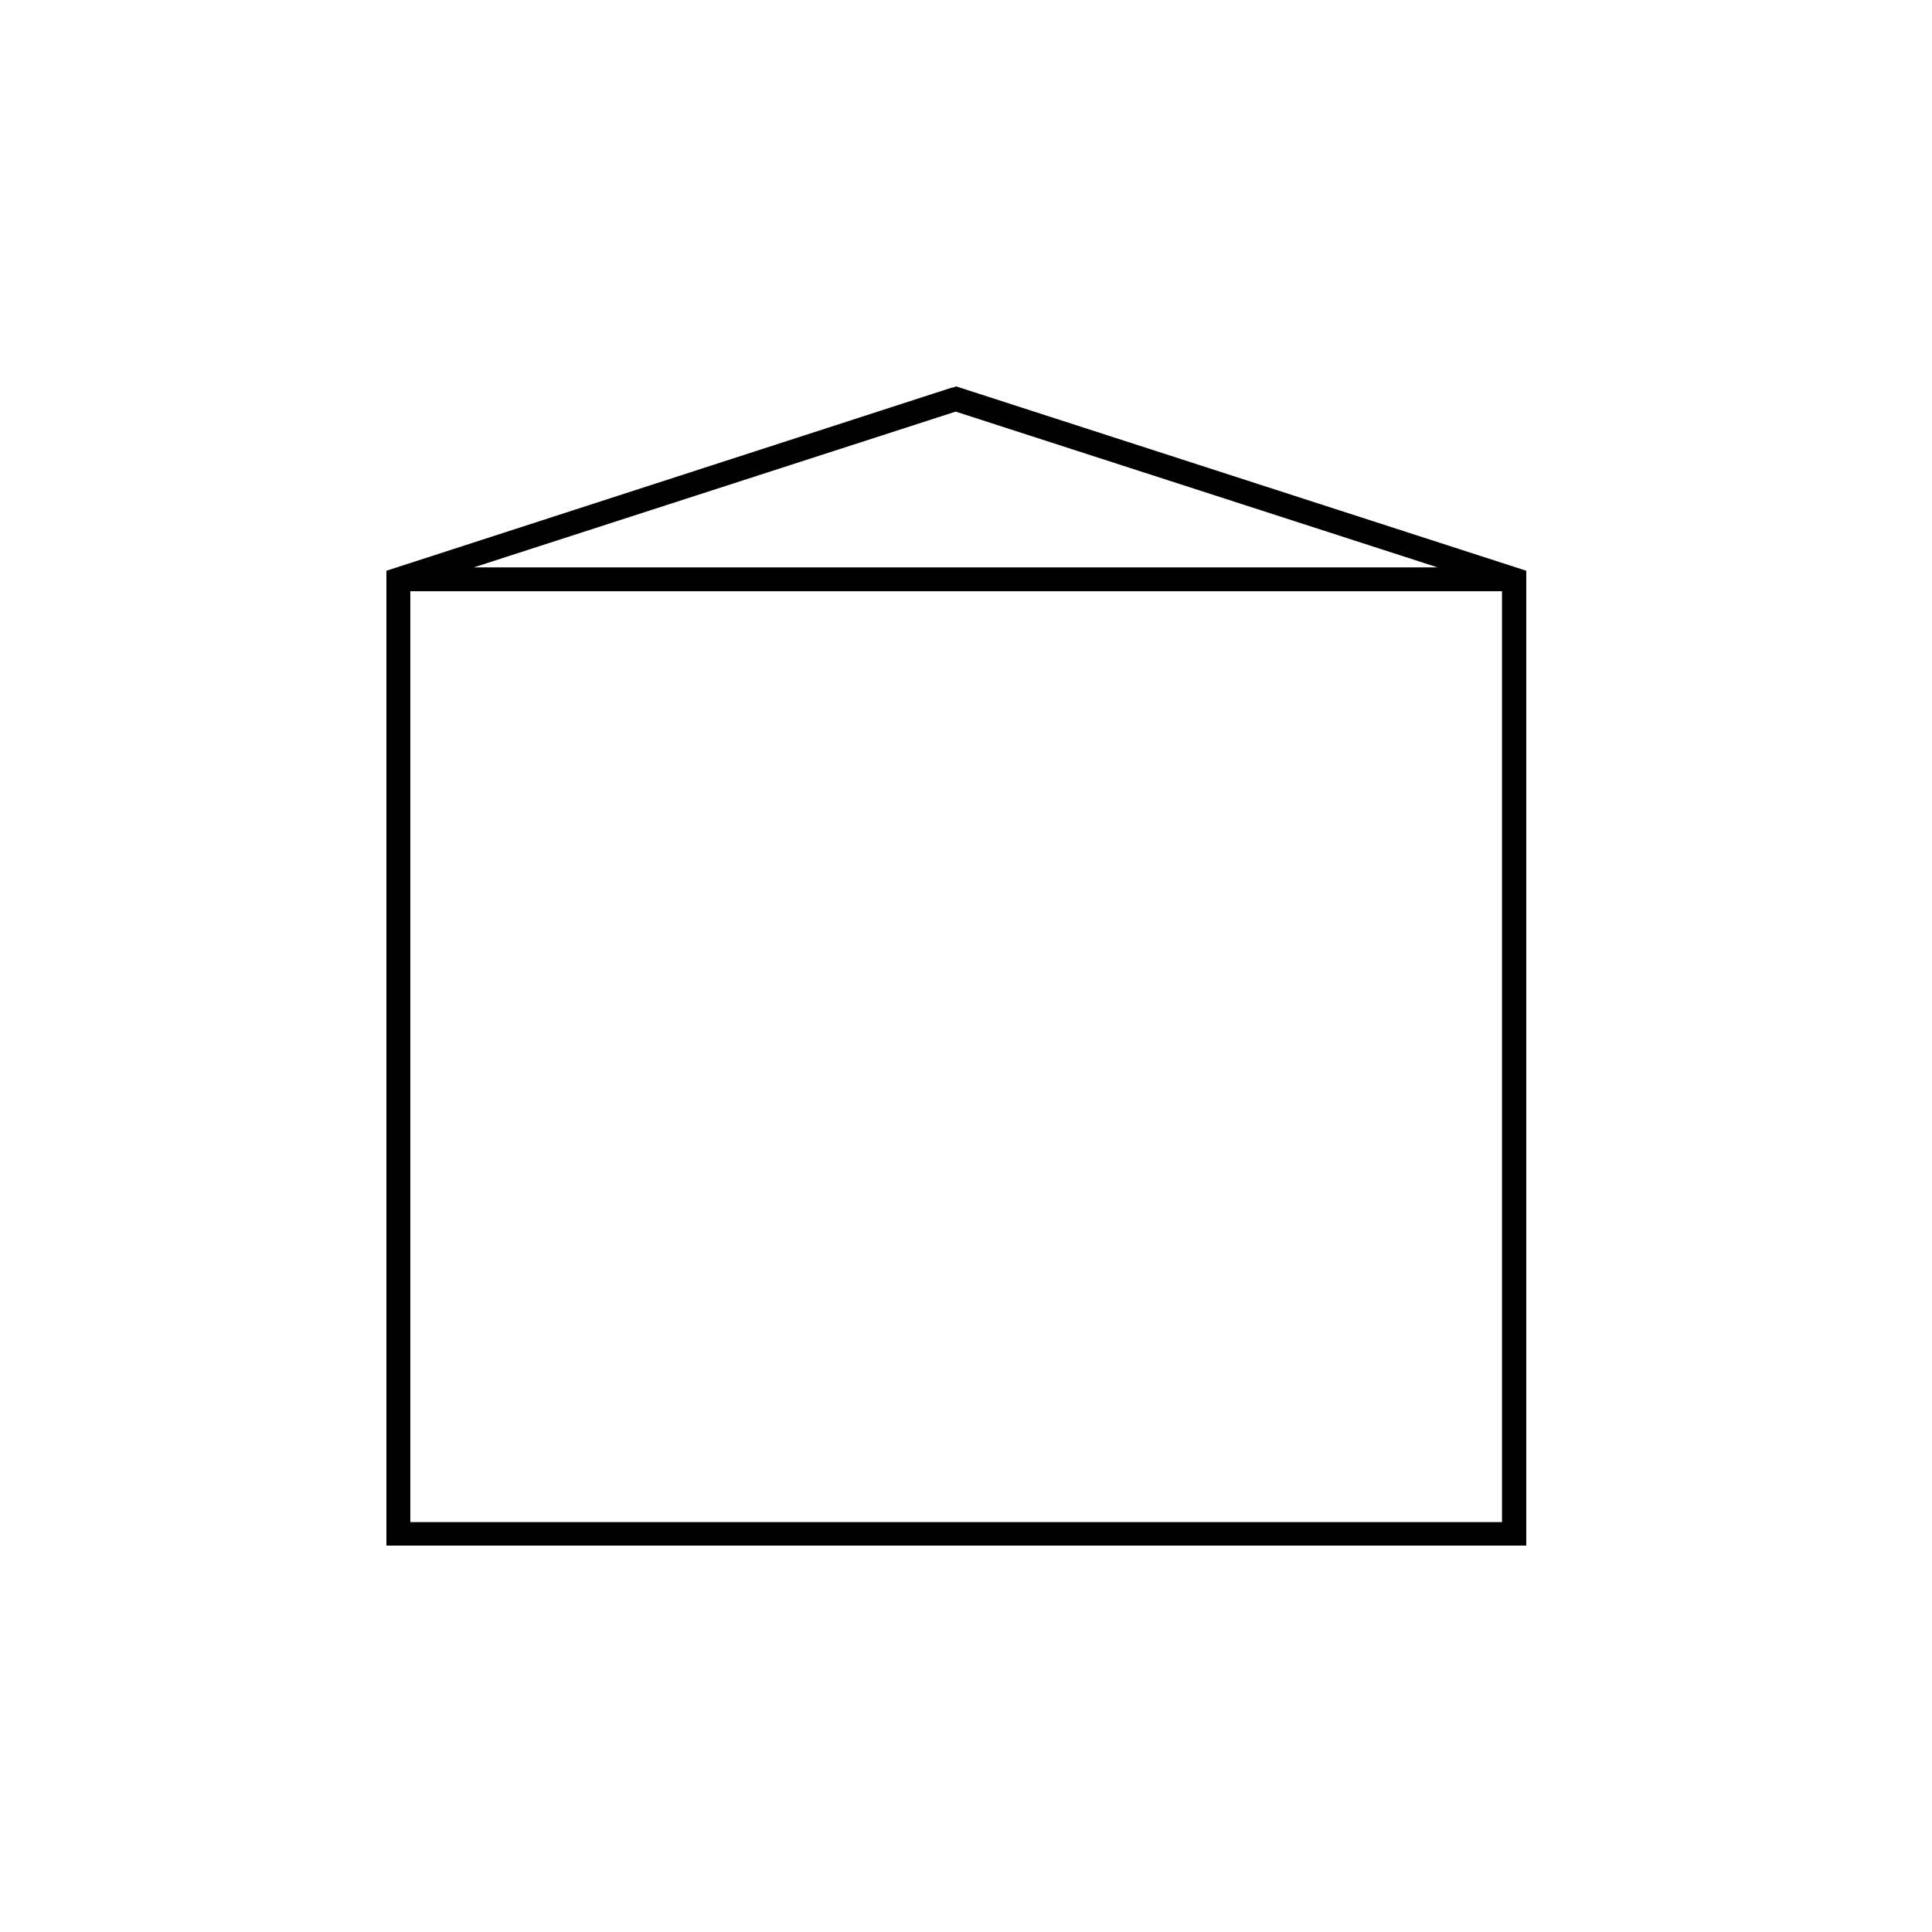 <?xml version="1.0" encoding="UTF-8"?>
<svg xmlns="http://www.w3.org/2000/svg" width="100" height="100" viewBox="0 0 100 100" fill="none">
  <rect width="100" height="100" fill="white"></rect>
  <g clip-path="url(#clip0_363_24)">
    <path fill-rule="evenodd" clip-rule="evenodd" d="M49.491 20.643L20.61 29.977V79.392H78.372V29.977L49.491 20.643Z" fill="white"></path>
    <path d="M20.61 30.602H78.372V29.369H20.61V30.602ZM49.491 20.643L49.299 20.052L20 29.542V80H79V29.542L49.491 20L49.299 20.07L49.491 20.66L49.299 21.251L77.744 30.446V78.783H21.238V30.429L49.683 21.234L49.491 20.643Z" fill="black"></path>
  </g>
  <defs>
    <clipPath id="clip0_363_24">
      <rect width="59" height="60" fill="white" transform="translate(20 20)"></rect>
    </clipPath>
  </defs>
</svg>
